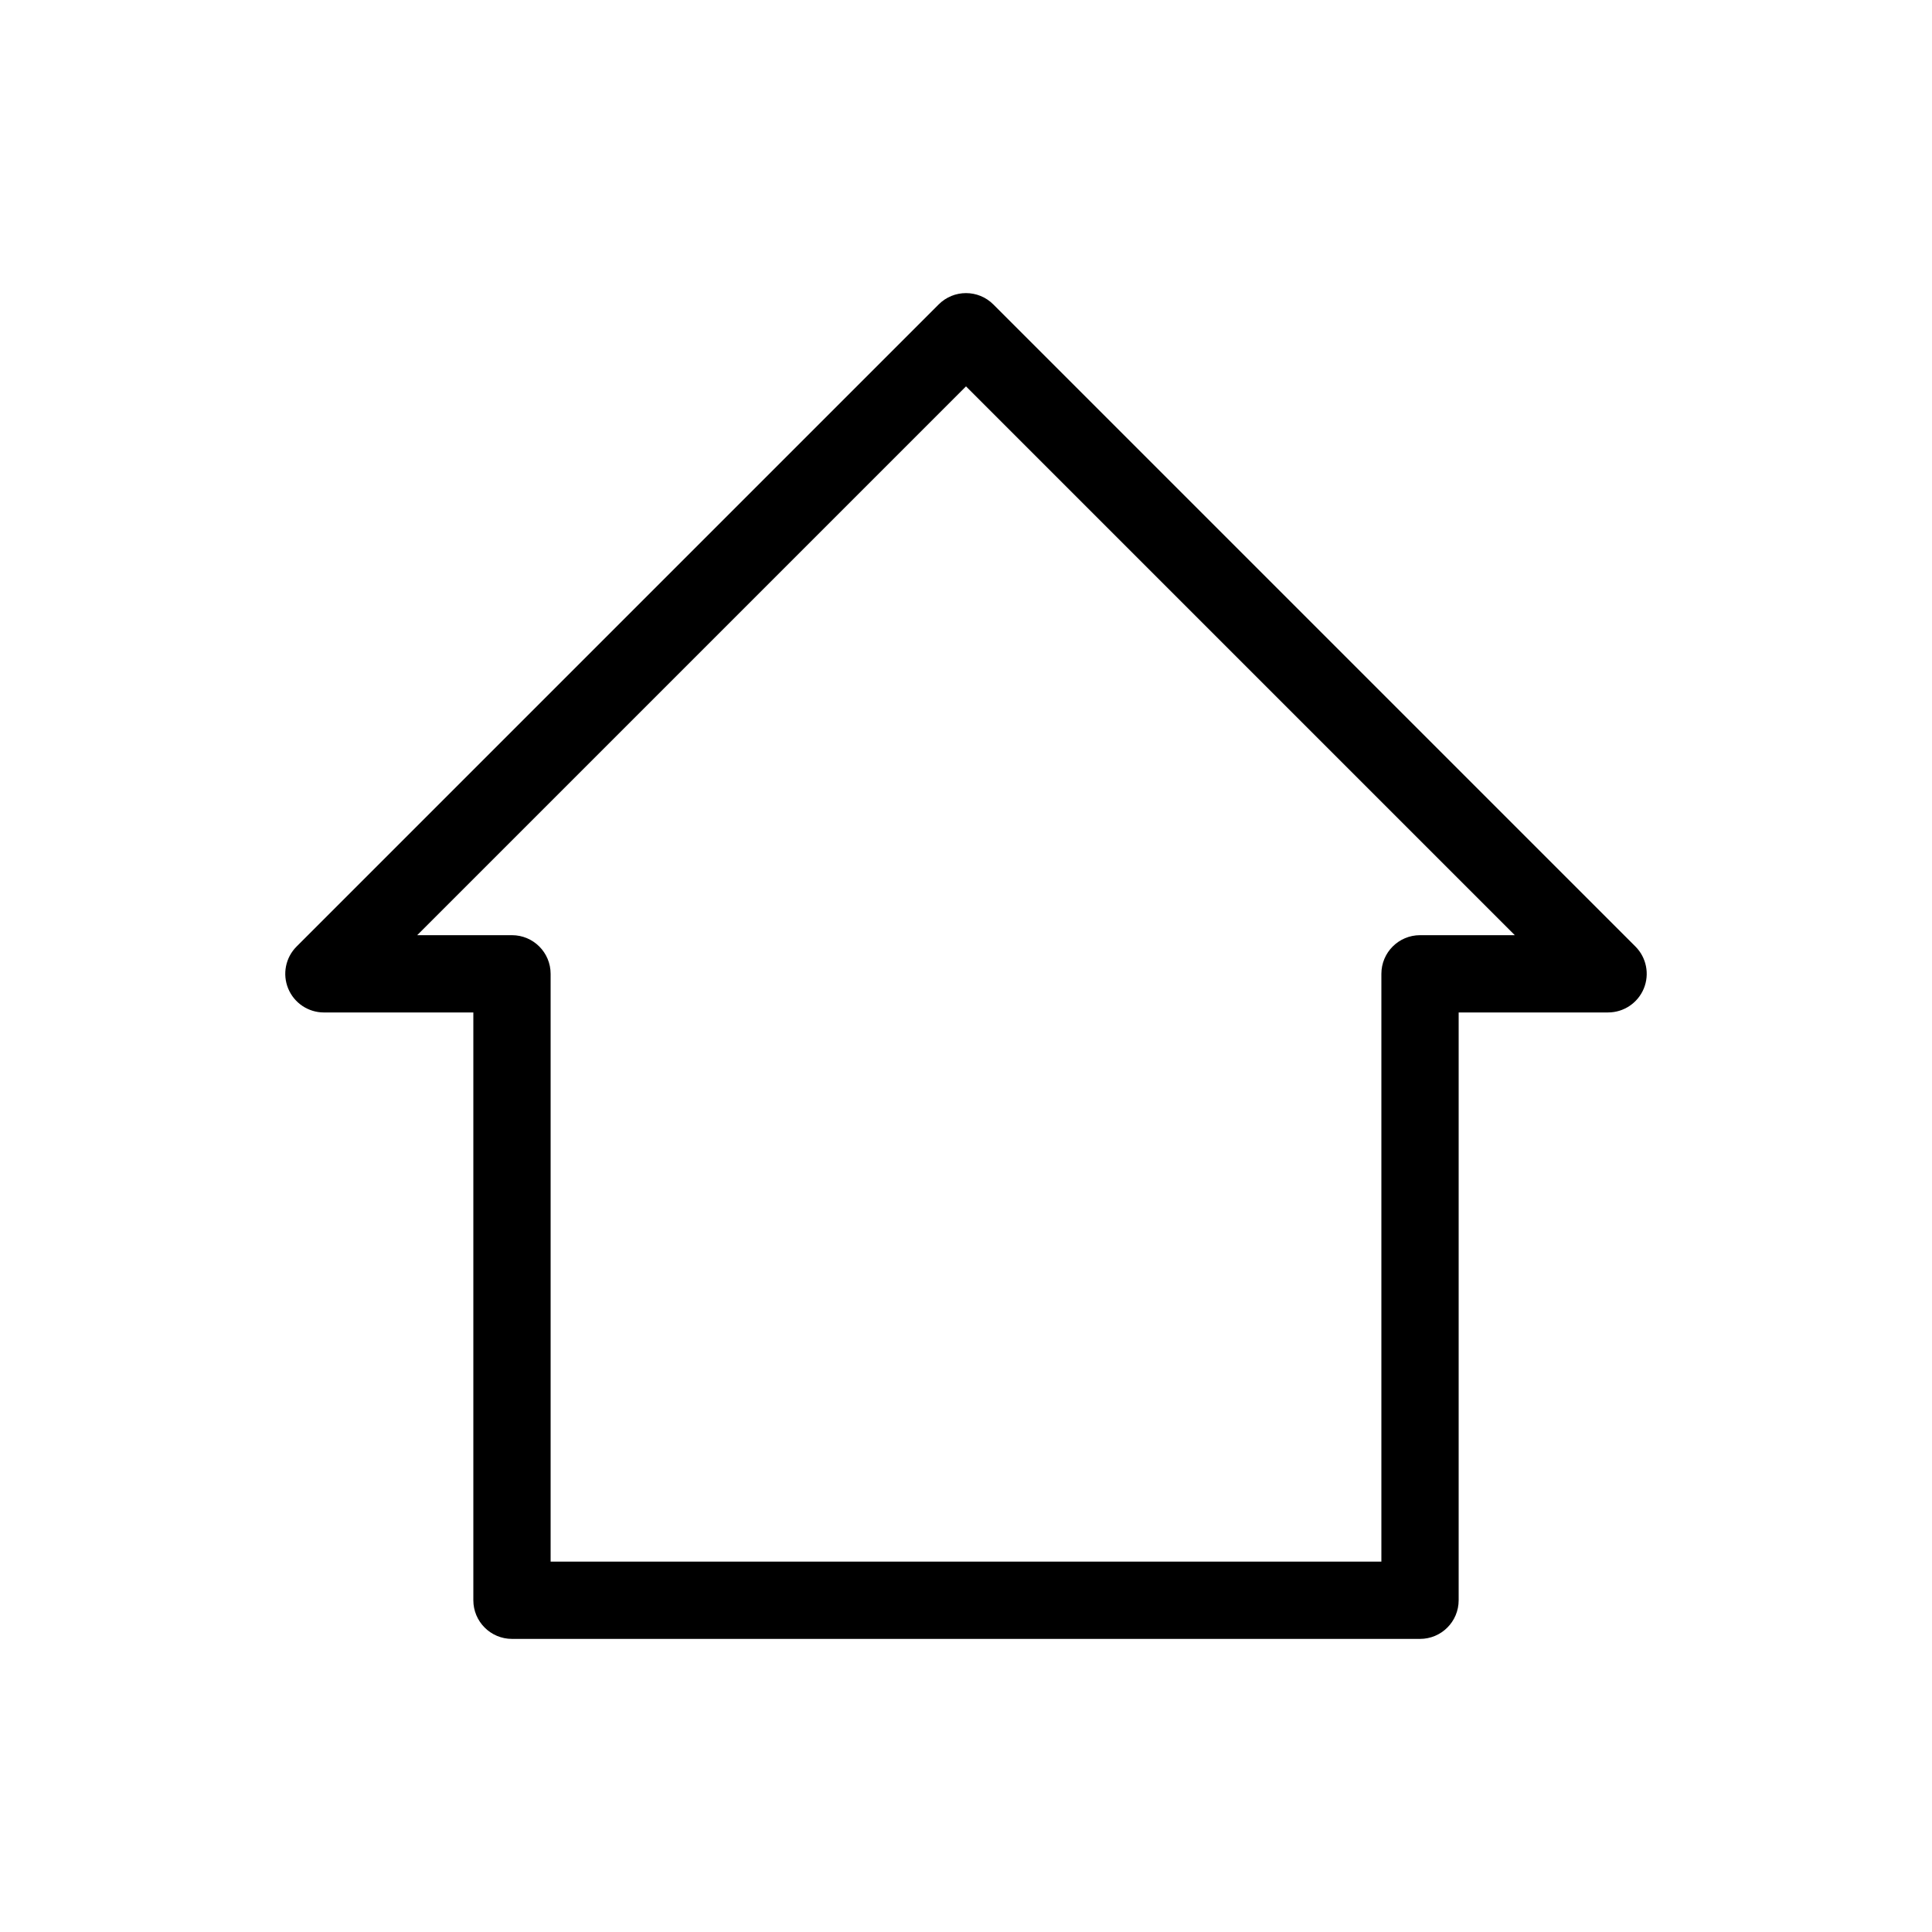 <?xml version="1.0" encoding="utf-8"?>
<!-- Generator: Adobe Illustrator 17.0.0, SVG Export Plug-In . SVG Version: 6.00 Build 0)  -->
<!DOCTYPE svg PUBLIC "-//W3C//DTD SVG 1.1//EN" "http://www.w3.org/Graphics/SVG/1.1/DTD/svg11.dtd">
<svg version="1.1" id="Layer_1" xmlns="http://www.w3.org/2000/svg" xmlns:xlink="http://www.w3.org/1999/xlink" x="0px" y="0px"
	 width="100px" height="100px" viewBox="0 0 100 100" enable-background="new 0 0 100 100" xml:space="preserve">
<g>
	<path d="M73.5,84.829h-47c-1.104,0-2-0.896-2-2V52.405h-7.734c-0.809,0-1.538-0.487-1.848-1.235
		c-0.31-0.747-0.139-1.607,0.434-2.179l33.234-33.234c0.78-0.781,2.047-0.781,2.828,0L84.648,48.99
		c0.572,0.572,0.743,1.432,0.434,2.179c-0.31,0.748-1.039,1.235-1.848,1.235H75.5v30.425C75.5,83.934,74.604,84.829,73.5,84.829z
		 M28.5,80.829h43V50.405c0-1.104,0.896-2,2-2h4.906L50,19.999L21.594,48.405H26.5c1.104,0,2,0.896,2,2V80.829z"/>
</g>
</svg>
